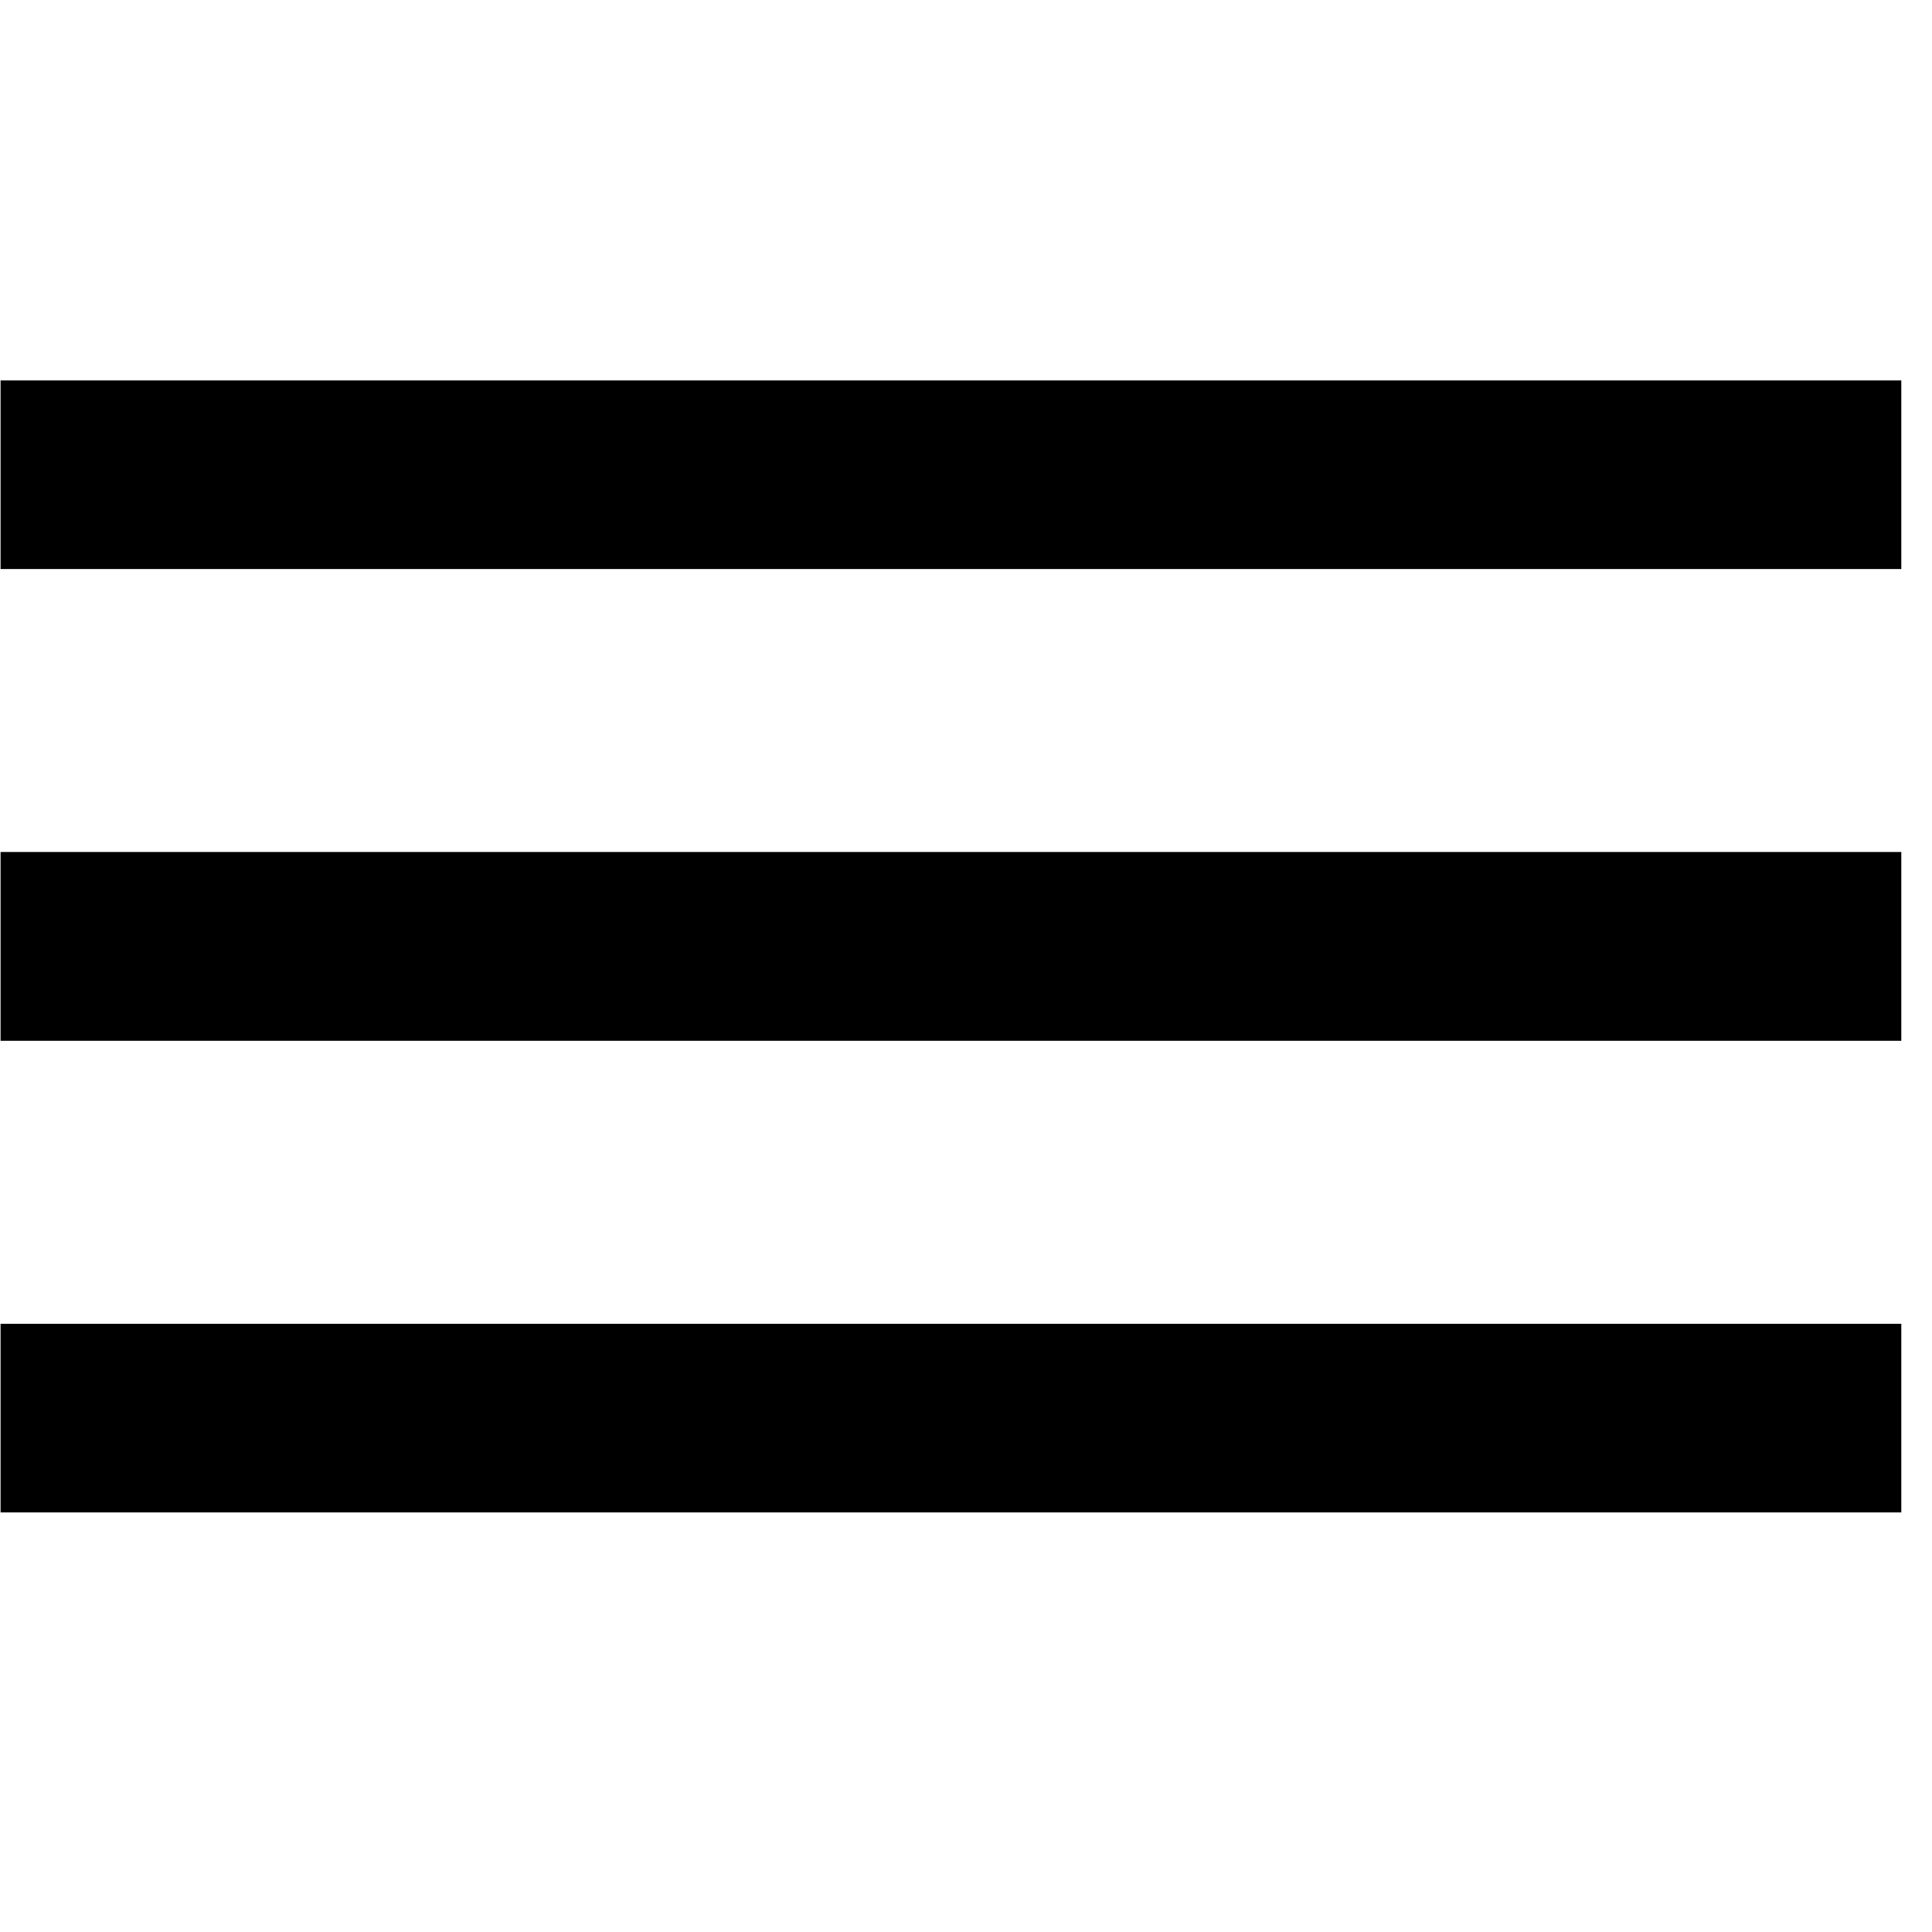 <svg xmlns="http://www.w3.org/2000/svg" xmlns:xlink="http://www.w3.org/1999/xlink" width="42" zoomAndPan="magnify" viewBox="0 0 31.5 31.5" height="42" preserveAspectRatio="xMidYMid meet" version="1.0"><defs><clipPath id="74d5647097"><path d="M 0 6.203 L 31 6.203 L 31 24.66 L 0 24.66 Z M 0 6.203 " clip-rule="nonzero"/></clipPath></defs><g clip-path="url(#74d5647097)"><path fill="#000000" d="M 0.008 21.582 L 0.008 24.66 L 31 24.66 L 31 21.582 Z M 0.008 13.891 L 0.008 16.969 L 31 16.969 L 31 13.891 Z M 0.008 6.203 L 0.008 9.277 L 31 9.277 L 31 6.203 Z M 0.008 6.203 " fill-opacity="1" fill-rule="nonzero"/></g></svg>